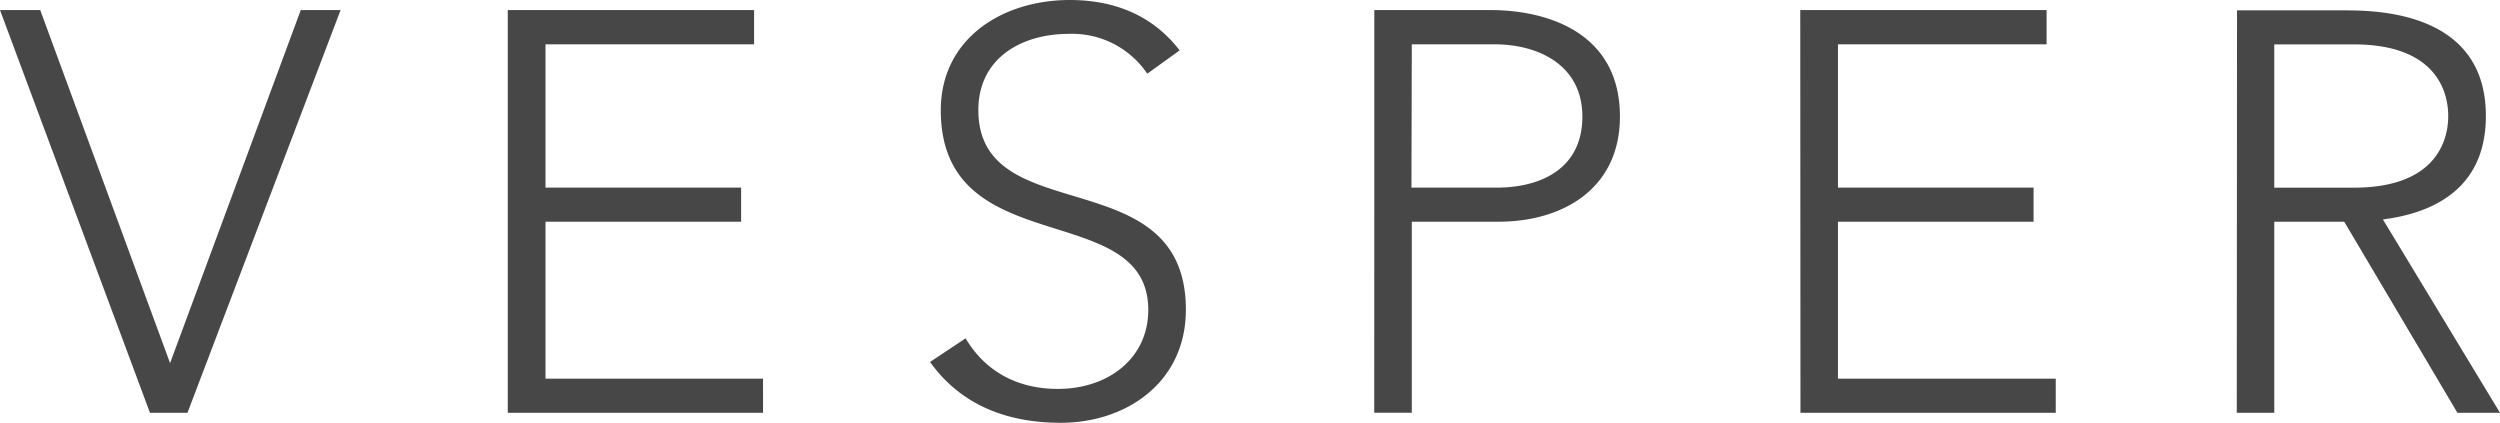 <?xml version="1.0" encoding="UTF-8"?> <svg xmlns="http://www.w3.org/2000/svg" viewBox="0 0 497.29 84.14"><defs><style>.cls-1{fill:#474747;}</style></defs><g id="Слой_2" data-name="Слой 2"><g id="Слой_1-2" data-name="Слой 1"><path class="cls-1" d="M444.93,82.11h7.46v-38h13.92l22.51,38h8.47L474,43.65c8.84-1.13,20.48-5.31,20.48-20.59,0-21-22.16-21-28.5-21h-21Zm7.46-73.28h15.84c15.71,0,18.76,8.71,18.76,14.25s-3.05,14.25-18.76,14.25H452.39ZM358.14,82.11h50.78V75.32H365.6V44.1h38.91V37.32H365.6V8.82h41.5V2h-49ZM280.83,8.82h16.51c8.6,0,17.42,4.08,17.42,14.36,0,10.52-8.47,14.14-17,14.14h-17Zm-7.47,73.28h7.47v-38h17.3c12.55,0,24.1-6.43,24.1-20.92C322.23,6.45,307.76,2,296.44,2H273.37ZM185,72c6.22,8.7,15.5,12.1,26,12.1,13,0,24.89-8,24.89-22.5,0-30.09-41.28-15.61-41.28-39.71,0-10.17,8.37-15.15,18-15.15a18,18,0,0,1,15.6,7.92l6.44-4.64C229.2,2.94,221.51,0,212.81,0c-13.46,0-25.67,7.69-25.67,21.94,0,30.42,41.27,17.31,41.27,39.71,0,9.6-7.92,15.71-18,15.71-7.92,0-14.37-3.39-18.34-10.06ZM101,82.11h50.78V75.32H108.51V44.1h38.91V37.32H108.51V8.82H150V2H101Zm-71.17,0h7.46L67.75,2H59.83l-26,70.23L8,2H0Z"></path></g></g></svg> 